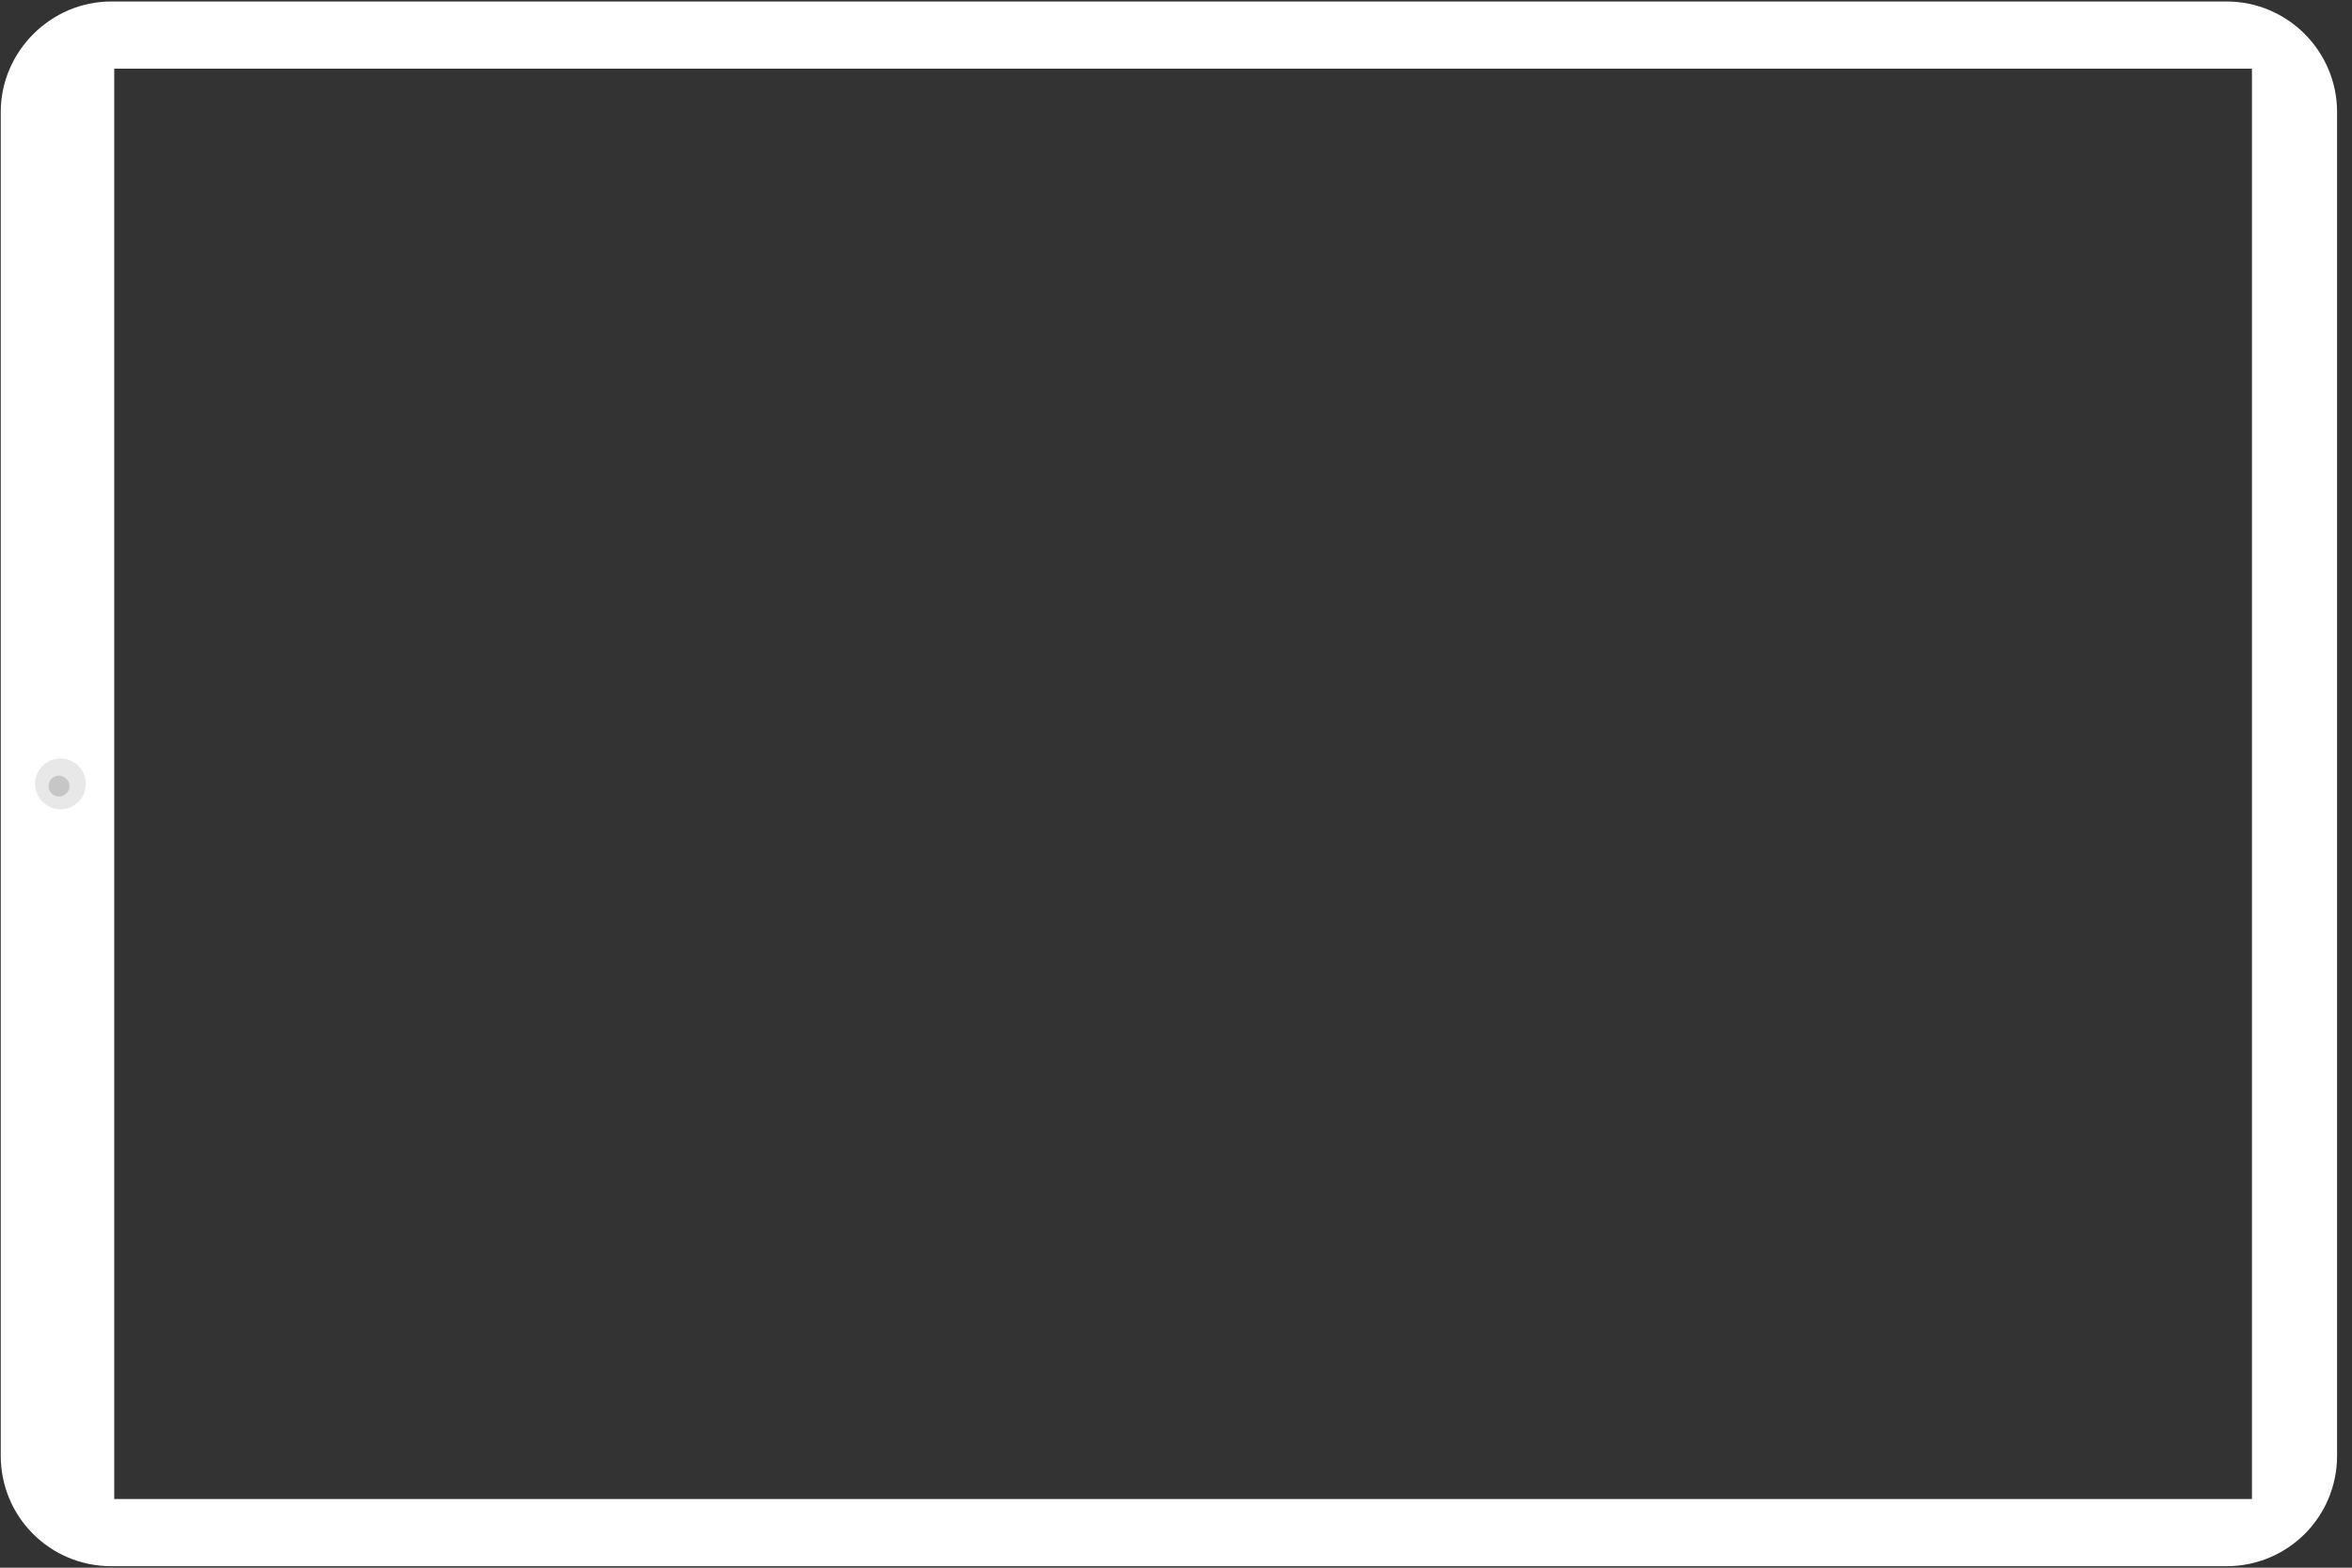 <?xml version="1.0" encoding="utf-8"?>
<!-- Generator: Adobe Illustrator 25.0.1, SVG Export Plug-In . SVG Version: 6.00 Build 0)  -->
<svg version="1.1" id="Ebene_1" xmlns="http://www.w3.org/2000/svg" xmlns:xlink="http://www.w3.org/1999/xlink" x="0px" y="0px"
	 viewBox="0 0 315 210" style="enable-background:new 0 0 315 210;" xml:space="preserve">
<rect x="0" y="0" width="315" height="210" fill="#333333" stroke="none"/>
<style type="text/css">
	.st0{fill:#FFFFFF;}
	.st1{fill:#E8E8E8;}
	.st2{fill:#C6C6C6;}
</style>
<g id="Ebene_1_1_">
</g>
<g id="Ebene_2_1_">
	<g>
		<path class="st0" d="M298.2,0.2H14.9C6.8,0.2,0.1,6.9,0.1,15v180c0,8.2,6.6,14.8,14.8,14.8h283.3c8.2,0,14.8-6.6,14.8-14.8V15
			C313,6.9,306.4,0.2,298.2,0.2z M301.6,200.8H15.3V9.2h286.3L301.6,200.8L301.6,200.8z"/>
		<g>
			<circle class="st1" cx="8.1" cy="105" r="3.4"/>
			<circle class="st2" cx="7.9" cy="105.3" r="1.4"/>
		</g>
	</g>
</g>
</svg>

